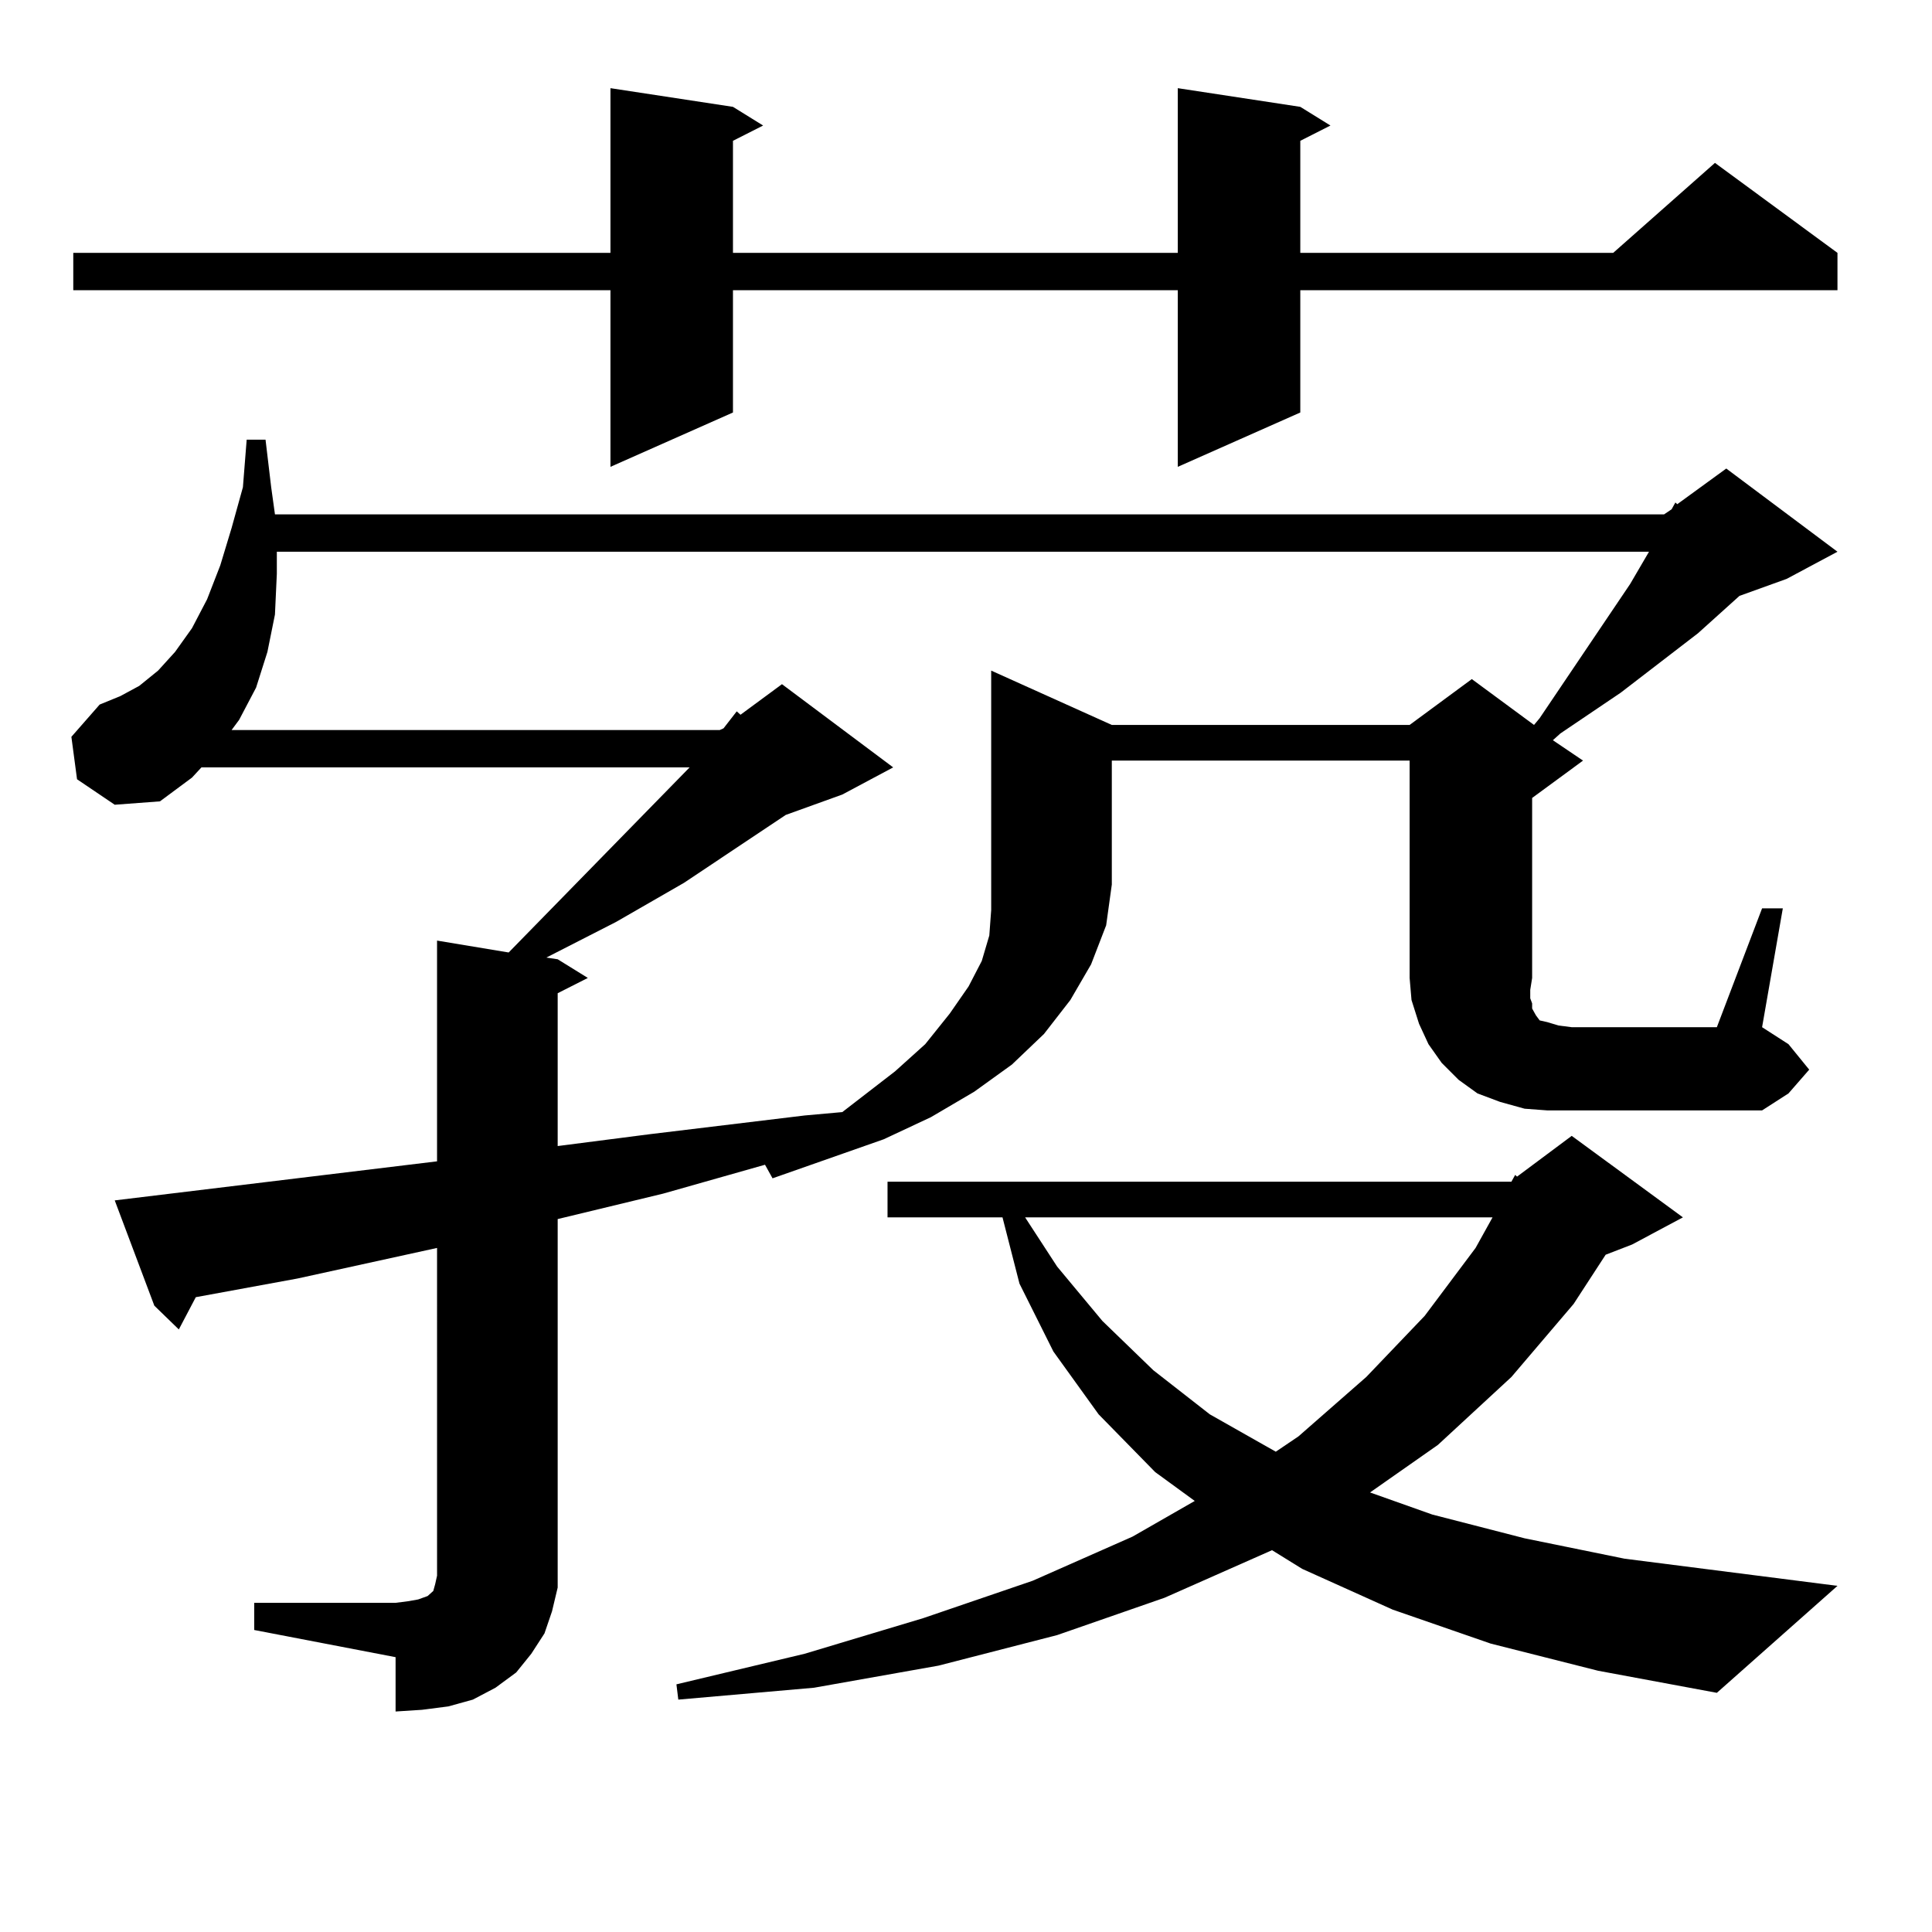 <?xml version="1.0" encoding="utf-8"?>
<!-- Generator: Adobe Illustrator 16.0.0, SVG Export Plug-In . SVG Version: 6.00 Build 0)  -->
<!DOCTYPE svg PUBLIC "-//W3C//DTD SVG 1.1//EN" "http://www.w3.org/Graphics/SVG/1.1/DTD/svg11.dtd">
<svg version="1.1" id="图层_1" xmlns="http://www.w3.org/2000/svg" xmlns:xlink="http://www.w3.org/1999/xlink" x="0px" y="0px"
	 width="1000px" height="1000px" viewBox="0 0 1000 1000" enable-background="new 0 0 1000 1000" xml:space="preserve">
<path d="M285.725,834.016l-3.902,11.426l-6.829,10.547l-7.805,9.668l-10.731,7.91l-11.707,6.152l-12.683,3.516l-13.658,1.758
	l-13.658,0.879v-28.125l-73.169-14.063v-14.063h73.169l6.829-0.879l4.878-0.879l4.878-1.758l0.976-0.879l0.976-0.879l0.976-0.879
	l0.976-3.516l0.976-4.395V645.93l-72.193,15.82l-52.682,9.668l-8.78,16.699l-12.683-12.305L59.389,621.32l166.825-20.215V486.848
	L263.286,493l93.656-95.801H104.266l-4.878,5.273l-16.585,12.305l-23.414,1.758l-19.512-13.184l-2.927-21.973l14.634-16.699
	l10.731-4.395l9.756-5.273l9.756-7.91l8.78-9.668l8.78-12.305l7.805-14.941l6.829-17.578l5.854-19.336l5.854-21.094l1.951-24.609
	h9.756l2.927,24.609l1.951,14.063H861.32l3.902-2.637l1.951-3.516l0.976,0.879l25.365-18.457l57.56,43.066l-26.341,14.063
	l-24.39,8.789l-21.463,19.336l-39.999,30.762l-31.219,21.094l-3.902,3.516l15.609,10.547l-26.341,19.336v93.164l-0.976,6.152v4.395
	l0.976,2.637v2.637l1.951,3.516l1.951,2.637l3.902,0.879l5.854,1.758l6.829,0.879h75.12l23.414-61.523h10.731l-10.731,61.523
	l13.658,8.789l10.731,13.184l-10.731,12.305l-13.658,8.789H800.834l-11.707-0.879l-12.683-3.516l-11.707-4.395l-9.756-7.031
	l-8.78-8.789l-6.829-9.668l-4.878-10.547l-3.902-12.305l-0.976-11.426v-112.5H575.474v64.16l-2.927,21.094l-7.805,20.215
	l-10.731,18.457l-13.658,17.578l-16.585,15.82l-19.512,14.063l-22.438,13.184l-24.39,11.426l-57.56,20.215l-3.902-7.031
	l-52.682,14.941l-54.633,13.184v179.297v11.426L285.725,834.016z M673.032,55.305l15.609,9.668l-15.609,7.91v58.008h161.947
	l52.682-46.582l63.413,46.582v19.336H673.032v63.281l-63.413,28.125v-91.406H379.381v63.281l-63.413,28.125v-91.406H37.926v-19.336
	h278.042V45.637l63.413,9.668l15.609,9.668l-15.609,7.91v58.008h230.238V45.637L673.032,55.305z M575.474,375.227h154.143
	l32.194-23.73l32.194,23.73l2.927-3.516l46.828-69.434l9.756-16.699H143.289v11.426l-0.976,21.094l-3.902,19.336l-5.854,18.457
	l-8.78,16.699l-3.902,5.273h252.677l1.951-0.879l6.829-8.789l1.951,1.758l21.463-15.82l57.56,43.066l-26.341,14.063l-29.268,10.547
	l-52.682,35.156l-35.121,20.215l-36.097,18.457l5.854,0.879l15.609,9.668l-15.609,7.91v79.102l47.804-6.152l79.998-9.668
	l19.512-1.758l27.316-21.094l15.609-14.063l12.683-15.82l9.756-14.063l6.829-13.184l3.902-13.184l0.976-13.184v-13.184V347.102
	L575.474,375.227z M782.298,611.652l1.951-3.516l0.976,0.879l28.292-21.094l57.56,42.188l-26.341,14.063l-13.658,5.273
	l-16.585,25.488l-32.194,37.793l-38.048,35.156l-35.121,24.609l32.194,11.426l47.804,12.305l51.706,10.547l110.241,14.063
	l-62.438,55.371l-61.462-11.426l-55.608-14.063l-50.73-17.578l-46.828-21.094l-15.609-9.668l-55.608,24.609l-55.608,19.336
	l-61.462,15.82l-64.389,11.426l-70.242,6.152l-0.976-7.91l66.34-15.82l61.462-18.457l56.584-19.336l51.706-22.852l32.194-18.457
	l-20.487-14.941l-29.268-29.883l-23.414-32.52l-17.561-35.156l-8.78-34.277h-59.511v-18.457H782.298z M530.597,630.109
	l16.585,25.488l23.414,28.125l26.341,25.488l29.268,22.852l34.146,19.336l11.707-7.91l35.121-30.762l30.243-31.641l26.341-35.156
	l8.78-15.82H530.597z"/>
</svg>
